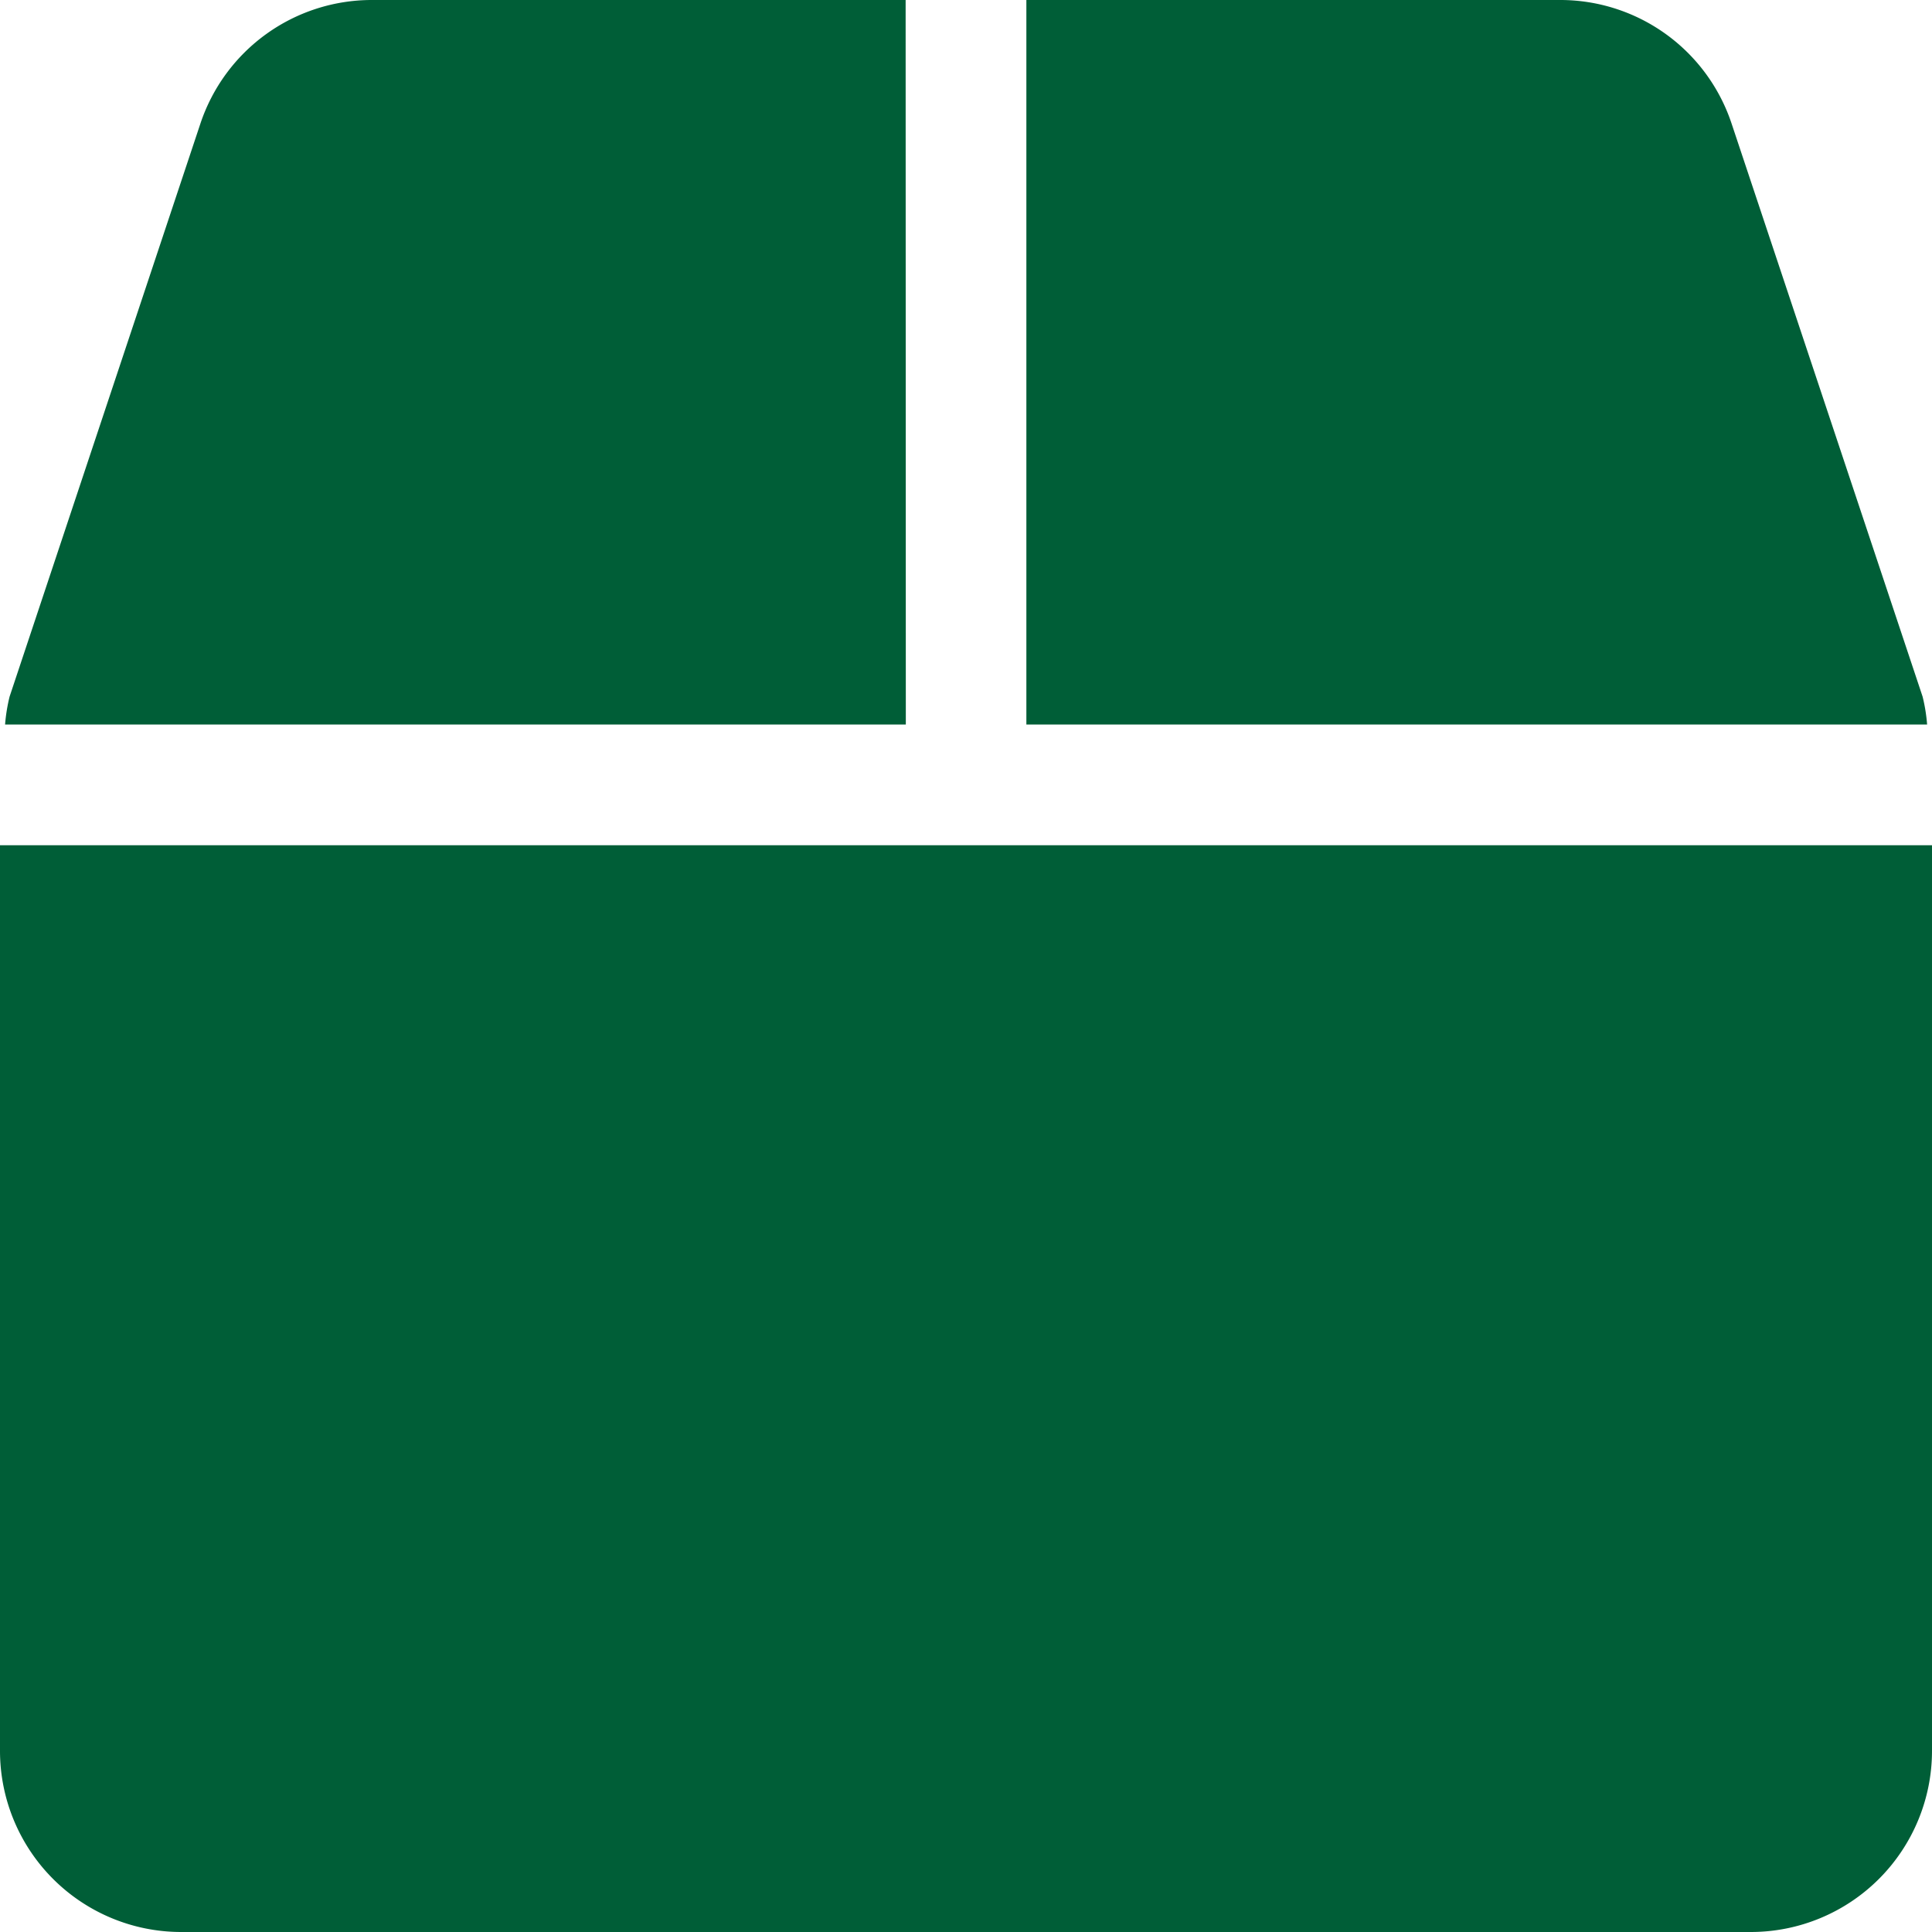 <svg xmlns="http://www.w3.org/2000/svg" width="20.162" height="20.162" viewBox="0 0 20.162 20.162"><path d="M20.064,7.27,18.071,1.291A1.884,1.884,0,0,0,16.279,0H10.711V7.561h9.4a1.794,1.794,0,0,0-.047-.291ZM9.451,0H3.883A1.885,1.885,0,0,0,2.091,1.291L.1,7.27a1.814,1.814,0,0,0-.047.291h9.4ZM0,8.821v9.451a1.891,1.891,0,0,0,1.89,1.89H18.272a1.891,1.891,0,0,0,1.89-1.89V8.821Z" fill="#005e37"/></svg>